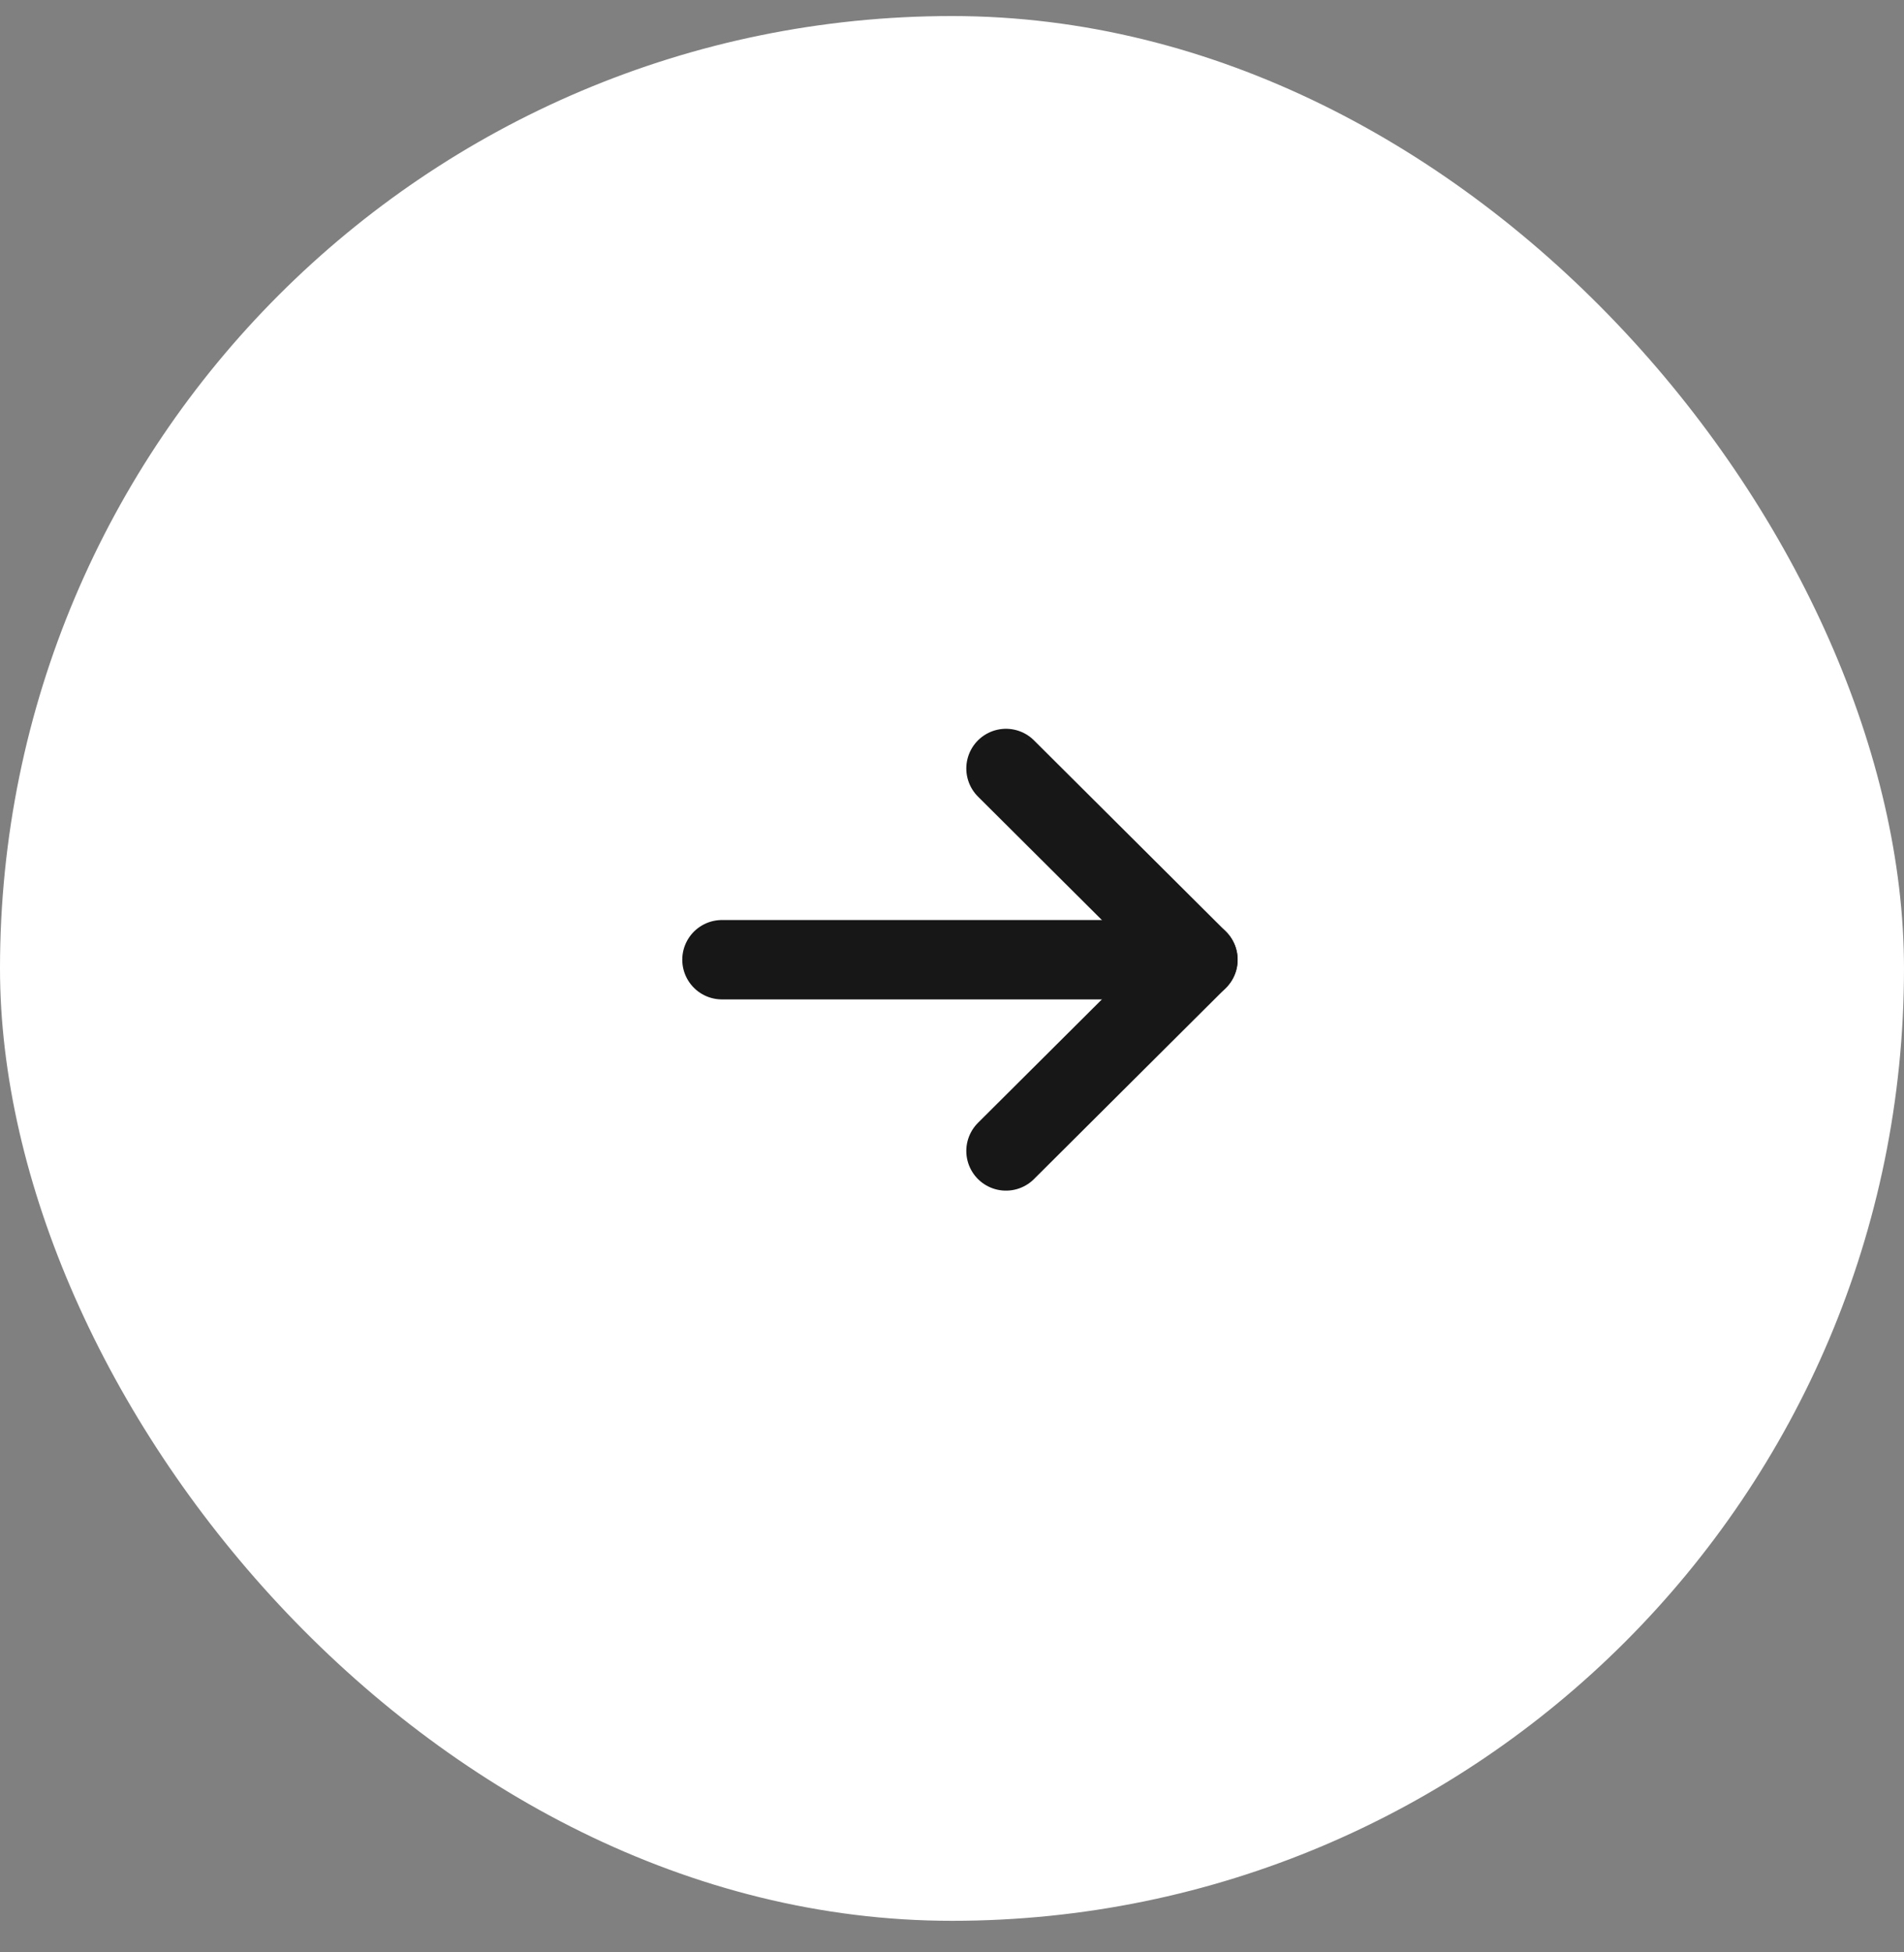 <svg width="40" height="41" viewBox="0 0 40 41" fill="none" xmlns="http://www.w3.org/2000/svg">
<rect x="0" y="0" width="40" height="41" fill="#808080" stroke="none"/>
<rect y="0.337" width="40" height="40" rx="20" fill="white"/>
<path d="M25.167 20.154H15.167" stroke="#171717" stroke-width="1.667" stroke-linecap="round" stroke-linejoin="round"/>
<path d="M21.134 16.138L25.167 20.154L21.134 24.17" stroke="#171717" stroke-width="1.667" stroke-linecap="round" stroke-linejoin="round"/>
</svg>
